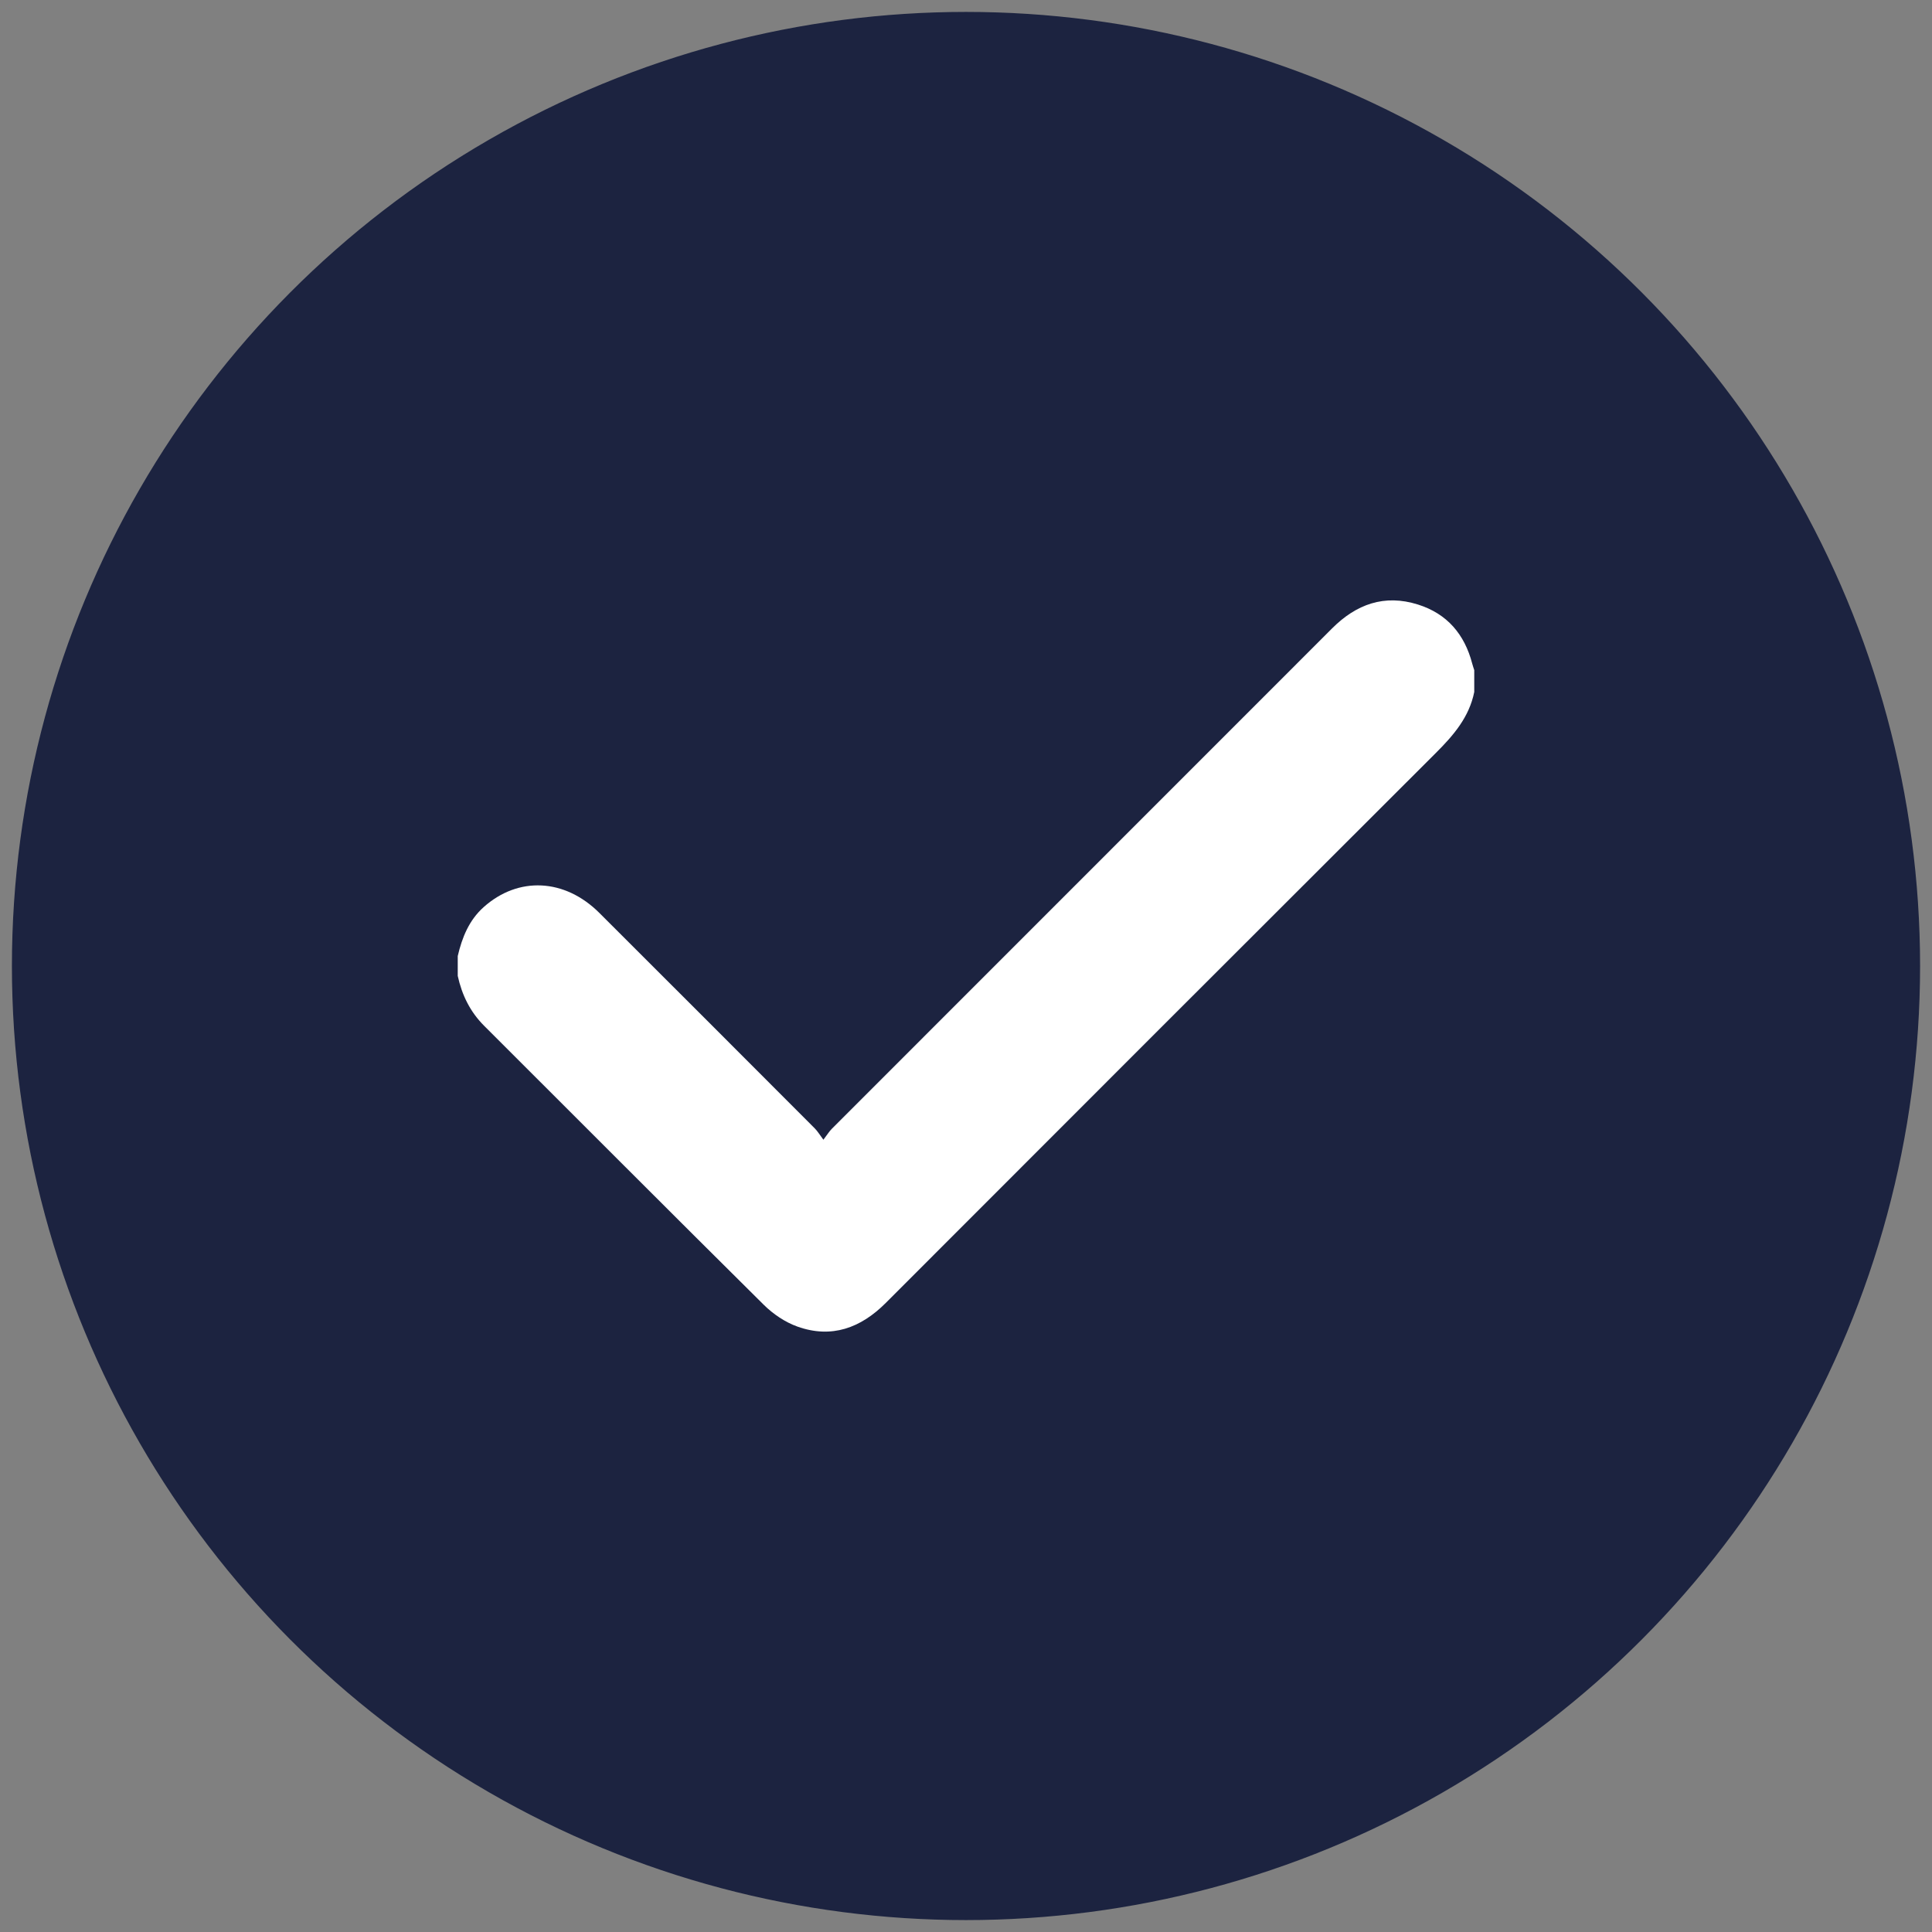 <?xml version="1.0" encoding="utf-8"?>
<!-- Generator: Adobe Illustrator 16.0.0, SVG Export Plug-In . SVG Version: 6.00 Build 0)  -->
<!DOCTYPE svg PUBLIC "-//W3C//DTD SVG 1.1//EN" "http://www.w3.org/Graphics/SVG/1.1/DTD/svg11.dtd">
<svg version="1.1" id="Layer_1" xmlns="http://www.w3.org/2000/svg" xmlns:xlink="http://www.w3.org/1999/xlink" x="0px" y="0px"
	 width="1000px" height="1000px" viewBox="0 0 1000 1000" enable-background="new 0 0 1000 1000" xml:space="preserve">
<rect x="0" y="0" width="1000" height="1000" fill="#808080" stroke="none"/>
<circle fill="#1C2340" stroke="#1C2340" stroke-miterlimit="10" enable-background="new    " cx="500" cy="500" r="493.333"/>
<g>
	<path fill="#FFFFFF" d="M763.071,358.169c-2.617,13.015-10.712,22.415-19.816,31.499
		c-95.02,94.826-189.919,189.771-284.792,284.739c-12.97,12.983-28.031,18.528-45.7,12.237c-6.366-2.268-12.591-6.478-17.425-11.269
		c-48.407-47.966-96.48-96.267-144.725-144.398c-7.286-7.268-11.515-15.975-13.686-25.858c0-3.426,0-6.853,0-10.277
		c2.255-9.638,5.847-18.571,13.46-25.361c17.902-15.965,41.93-14.819,59.827,3.031c37.221,37.127,74.369,74.328,111.511,111.535
		c1.436,1.438,2.492,3.25,4.468,5.872c2.045-2.681,3.028-4.325,4.345-5.642C516.85,497.914,603.2,411.592,689.51,325.233
		c12.519-12.525,27.048-17.778,44.376-12.343c15.138,4.751,24.177,15.427,28.138,30.616c0.296,1.134,0.694,2.238,1.048,3.359
		C763.071,350.633,763.071,354.4,763.071,358.169z"/>
</g>
</svg>

